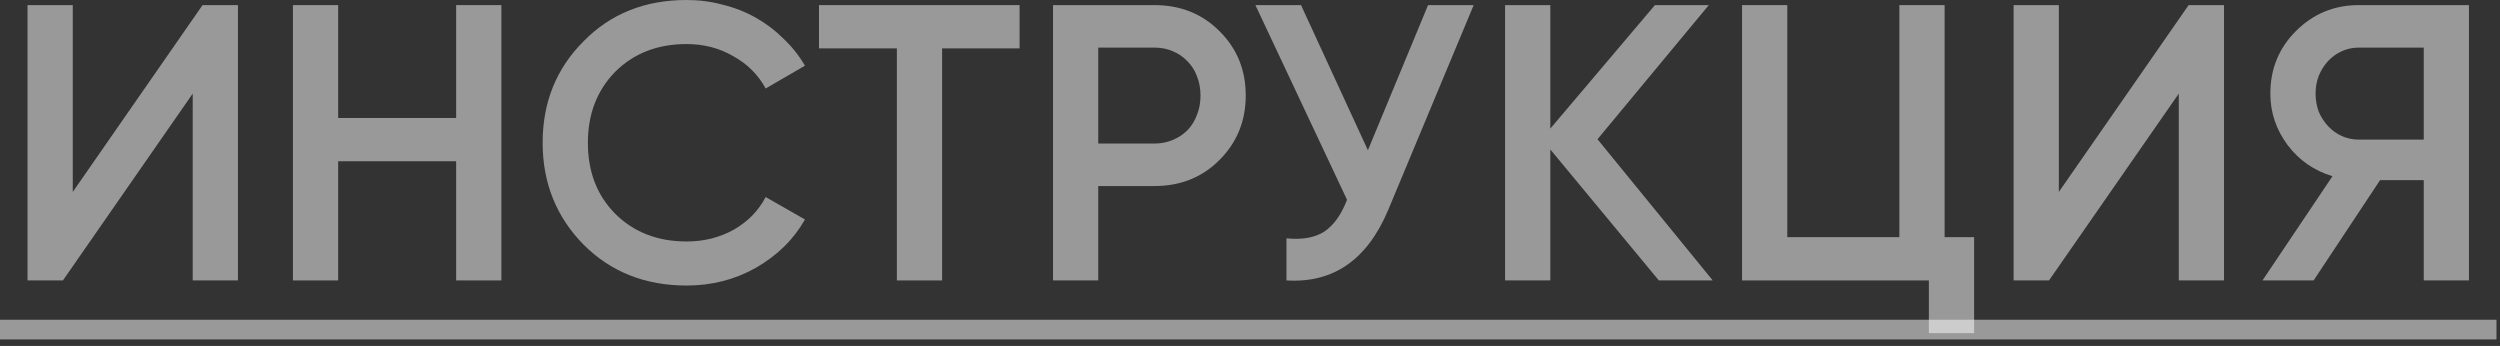 <?xml version="1.0" encoding="UTF-8"?> <svg xmlns="http://www.w3.org/2000/svg" width="159" height="22" viewBox="0 0 159 22" fill="none"><rect x="0" y="0" width="159" height="22" fill="#333333" stroke="none"/><path opacity="0.5" d="M0 20.336H158.777V21.587H0V20.336Z" fill="white"></path><path opacity="0.5" d="M157.026 0.325V17.835H154.15V11.456H151.373L147.146 17.835H143.894L148.346 11.206C147.179 10.856 146.229 10.197 145.495 9.23C144.761 8.246 144.394 7.154 144.394 5.953C144.394 4.386 144.936 3.06 146.02 1.976C147.121 0.875 148.455 0.325 150.022 0.325H157.026ZM154.15 8.88V3.027H150.022C149.639 3.027 149.28 3.102 148.947 3.252C148.613 3.402 148.321 3.61 148.071 3.877C147.821 4.144 147.621 4.461 147.471 4.828C147.338 5.178 147.271 5.553 147.271 5.953C147.271 6.353 147.338 6.737 147.471 7.104C147.621 7.454 147.821 7.763 148.071 8.029C148.321 8.296 148.613 8.505 148.947 8.655C149.28 8.805 149.639 8.88 150.022 8.88H154.15Z" fill="white"></path><path opacity="0.5" d="M138.571 17.835V5.953L130.317 17.835H128.065V0.325H130.942V12.207L139.197 0.325H141.448V17.835H138.571Z" fill="white"></path><path opacity="0.5" d="M123.677 15.083H125.553V21.187H122.676V17.835H110.795V0.325H113.672V15.083H120.8V0.325H123.677V15.083Z" fill="white"></path><path opacity="0.5" d="M108.93 17.835H105.503L98.6 9.505V17.835H95.723V0.325H98.6V8.179L105.253 0.325H108.68L101.601 8.855L108.93 17.835Z" fill="white"></path><path opacity="0.5" d="M90.825 0.325H93.726L88.298 13.332C86.964 16.517 84.805 18.018 81.82 17.835V15.158C82.82 15.258 83.621 15.117 84.221 14.733C84.822 14.333 85.305 13.658 85.672 12.707L79.844 0.325H82.745L86.998 9.555L90.825 0.325Z" fill="white"></path><path opacity="0.5" d="M73.426 0.325C75.077 0.325 76.452 0.875 77.553 1.976C78.67 3.077 79.229 4.444 79.229 6.078C79.229 7.696 78.67 9.063 77.553 10.181C76.452 11.281 75.077 11.832 73.426 11.832H69.849V17.835H66.972V0.325H73.426ZM73.426 9.13C73.843 9.13 74.226 9.055 74.576 8.905C74.943 8.755 75.26 8.546 75.527 8.28C75.794 7.996 75.994 7.671 76.127 7.304C76.277 6.937 76.352 6.529 76.352 6.078C76.352 5.628 76.277 5.22 76.127 4.853C75.994 4.486 75.794 4.169 75.527 3.902C75.26 3.619 74.943 3.402 74.576 3.252C74.226 3.102 73.843 3.027 73.426 3.027H69.849V9.13H73.426Z" fill="white"></path><path opacity="0.5" d="M64.845 0.325V3.077H59.918V17.835H57.041V3.077H52.088V0.325H64.845Z" fill="white"></path><path opacity="0.5" d="M43.667 18.16C41.032 18.16 38.848 17.293 37.114 15.559C35.379 13.791 34.512 11.631 34.512 9.08C34.512 6.512 35.379 4.361 37.114 2.626C38.831 0.875 41.016 0 43.667 0C44.468 0 45.235 0.1 45.968 0.3C46.719 0.484 47.419 0.759 48.07 1.126C48.72 1.492 49.304 1.934 49.821 2.451C50.354 2.952 50.813 3.527 51.196 4.177L48.695 5.628C48.228 4.761 47.544 4.077 46.644 3.577C45.76 3.06 44.768 2.802 43.667 2.802C41.816 2.802 40.299 3.394 39.115 4.577C37.964 5.761 37.389 7.262 37.389 9.08C37.389 10.914 37.964 12.415 39.115 13.582C40.299 14.766 41.816 15.358 43.667 15.358C44.768 15.358 45.768 15.108 46.669 14.608C47.569 14.091 48.245 13.399 48.695 12.532L51.196 13.958C50.479 15.225 49.437 16.25 48.07 17.034C46.736 17.785 45.268 18.16 43.667 18.16Z" fill="white"></path><path opacity="0.5" d="M29.011 0.325H31.888V17.835H29.011V10.256H21.507V17.835H18.63V0.325H21.507V7.504H29.011V0.325Z" fill="white"></path><path opacity="0.5" d="M12.257 17.835V5.953L4.002 17.835H1.751V0.325H4.628V12.207L12.882 0.325H15.133V17.835H12.257Z" fill="white"></path></svg> 